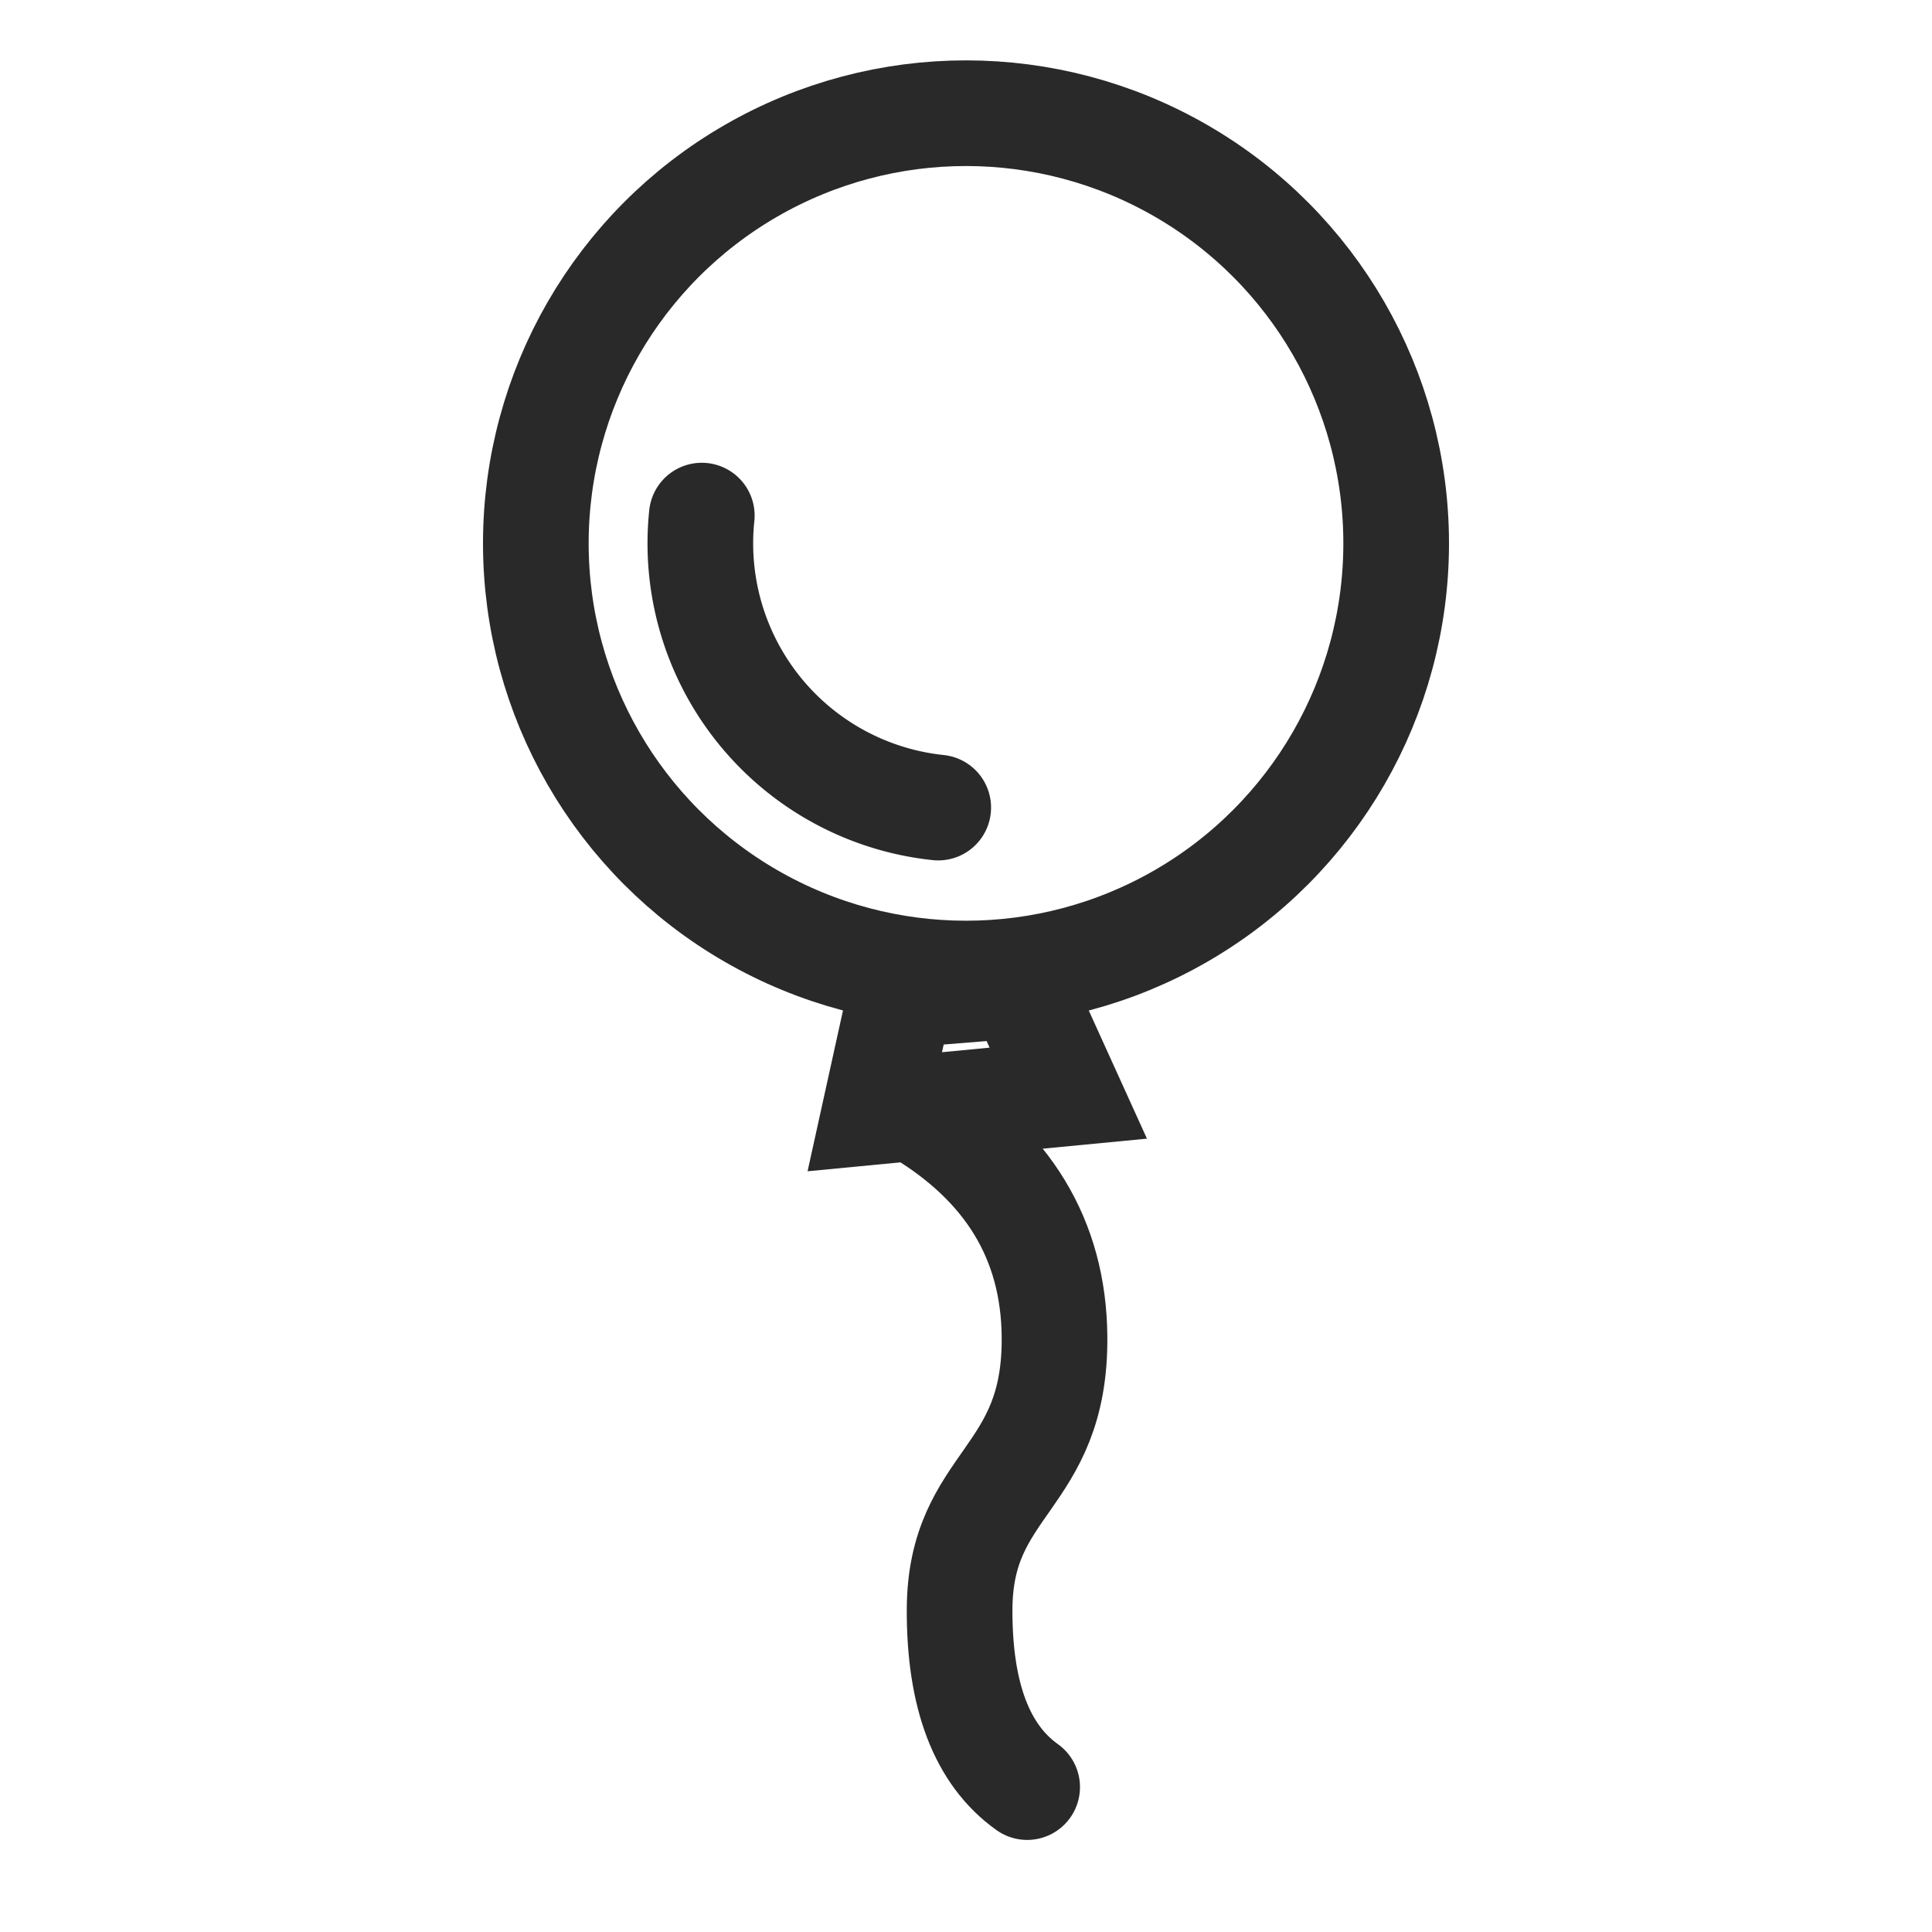 <svg width="32" height="32" viewBox="0 0 32 32" xmlns="http://www.w3.org/2000/svg">
    <g transform="translate(8 1)" stroke="#292929" stroke-width="1.75" fill="none" fill-rule="evenodd">
        <path d="M7.2 17.4c1.495.889 2.25 2.133 2.266 3.733.024 2.4-1.569 2.4-1.572 4.534-.003 1.422.37 2.4 1.119 2.933" stroke-linecap="round"/>
        <path d="m8.884 15.322.81 1.784-3.205.308.426-1.934 1.969-.158z"/>
        <circle cx="8" cy="8" r="7.125"/>
        <path d="M3.624 7.54a4.4 4.4 0 0 0 3.916 4.836" stroke-linecap="round"/>
    </g>
</svg>
